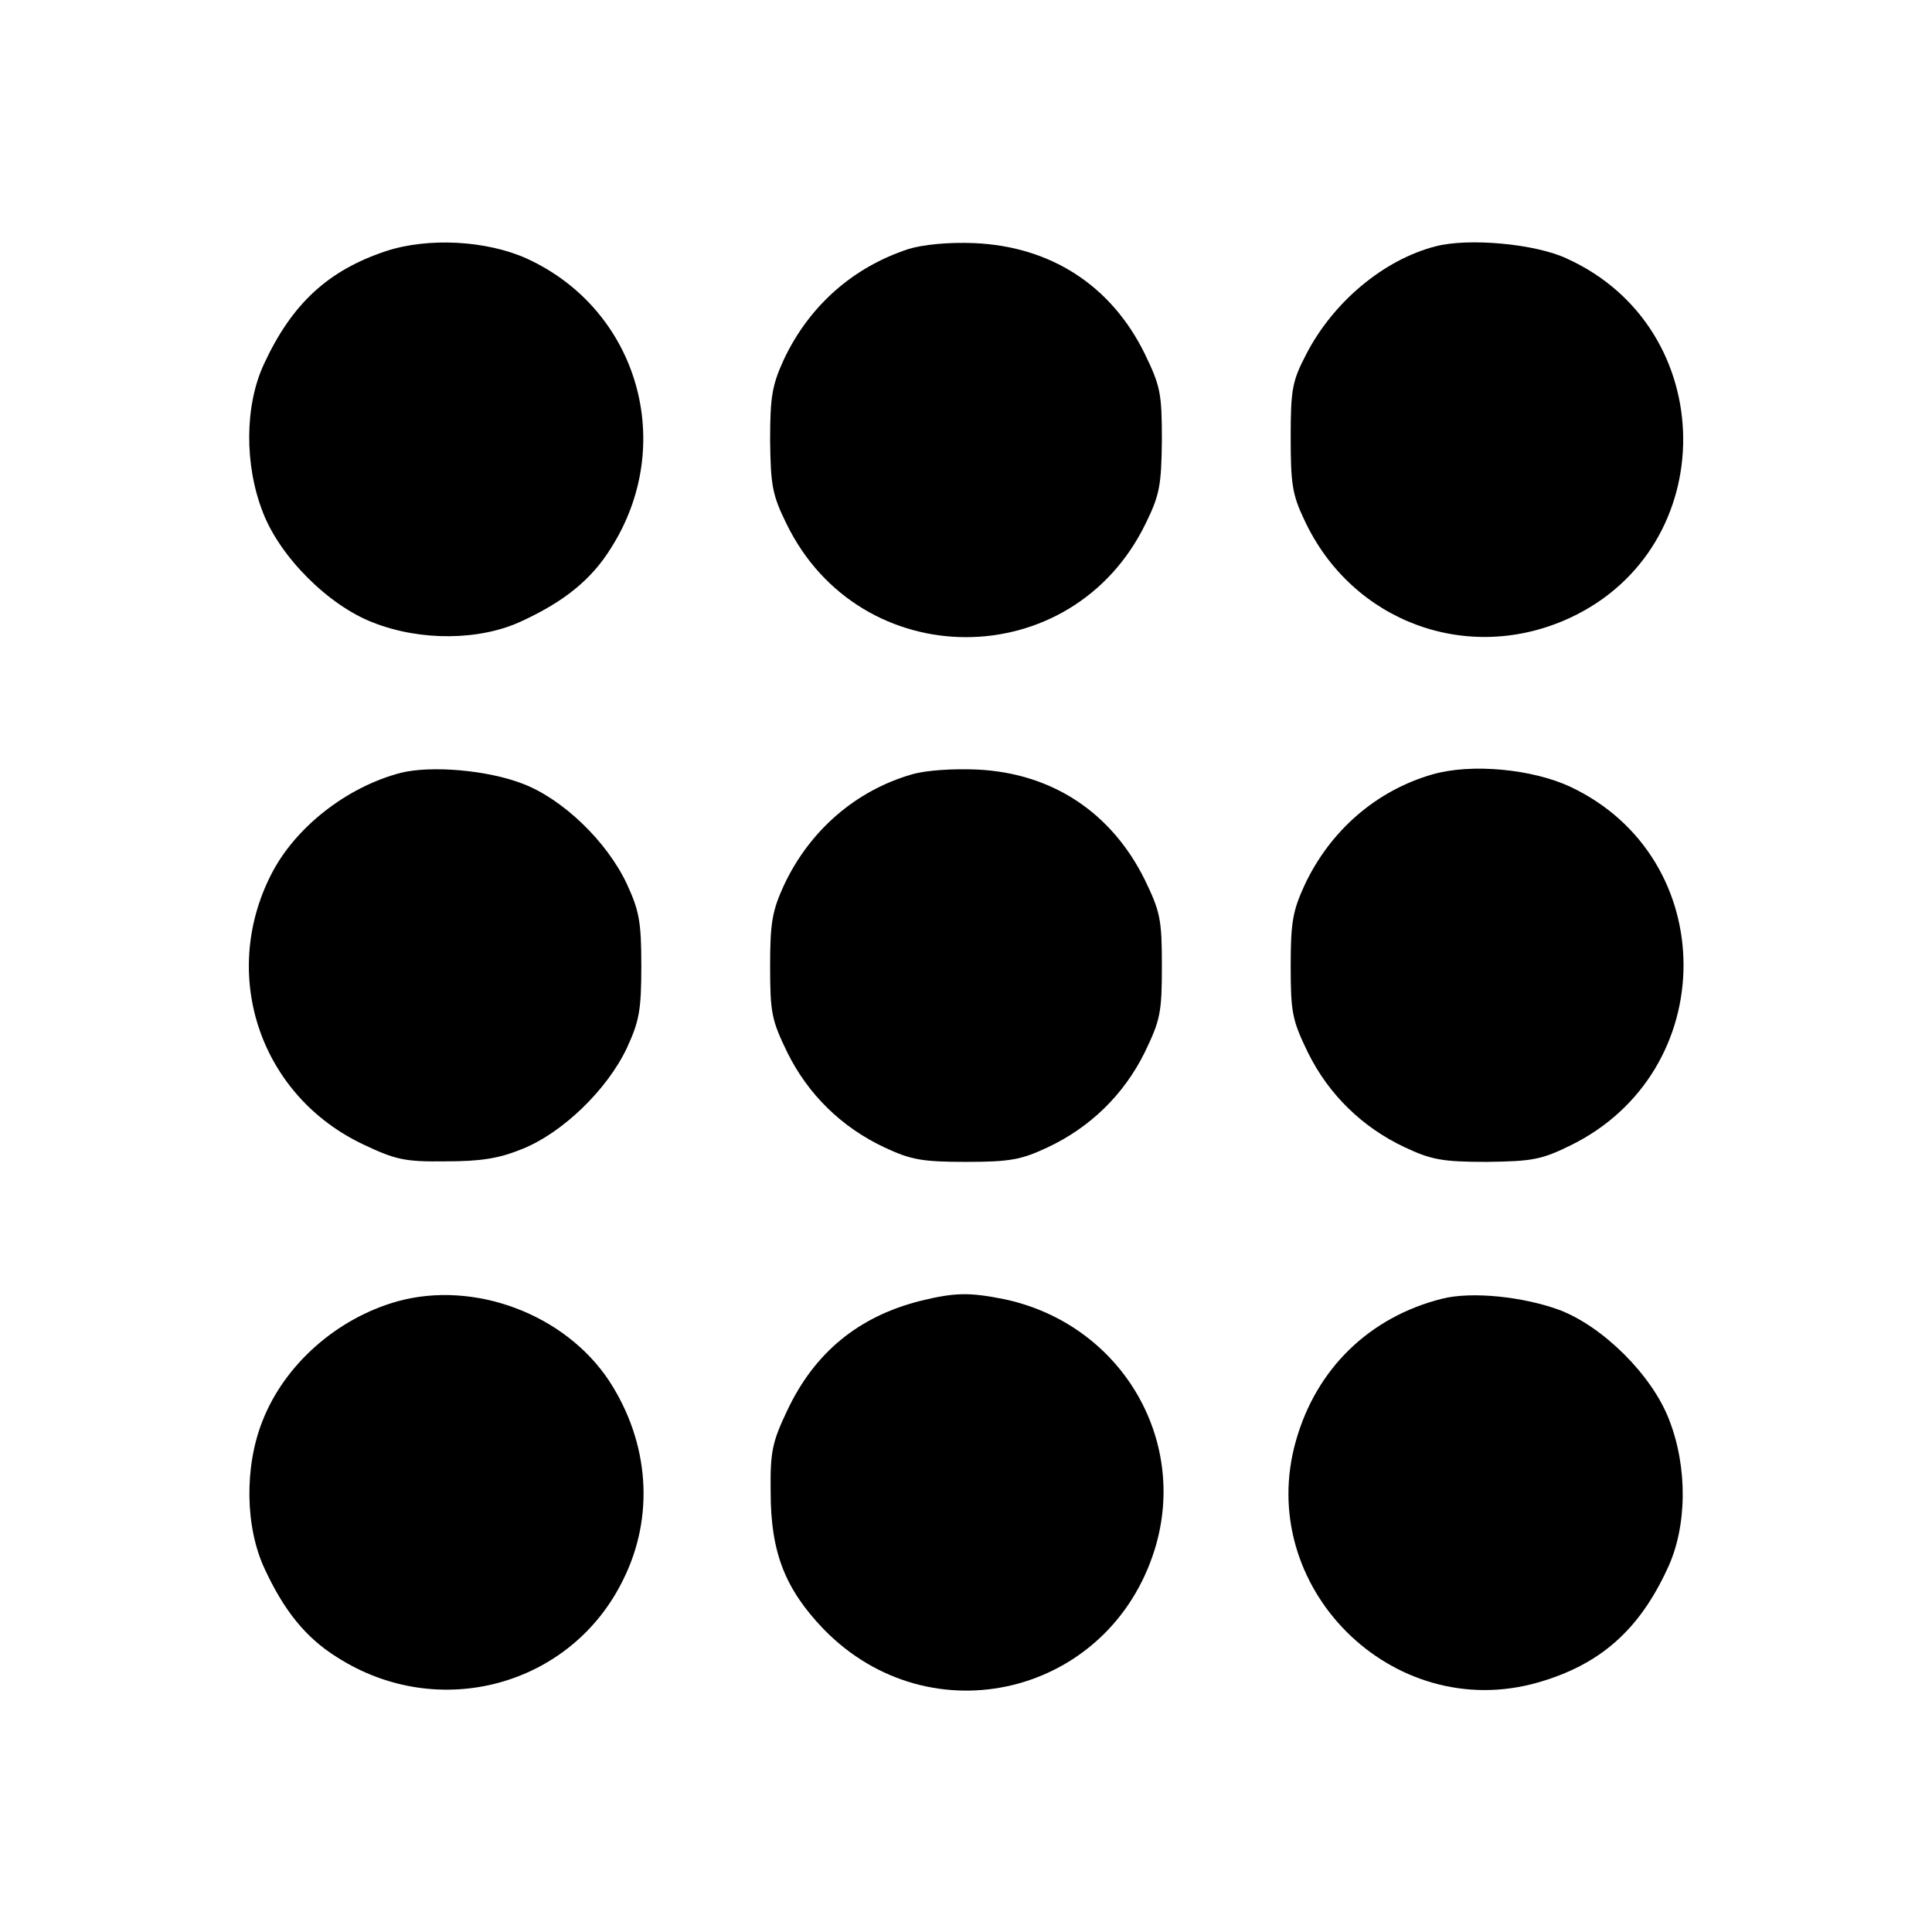 <?xml version="1.0" standalone="no"?>
<!DOCTYPE svg PUBLIC "-//W3C//DTD SVG 20010904//EN"
 "http://www.w3.org/TR/2001/REC-SVG-20010904/DTD/svg10.dtd">
<svg version="1.0" xmlns="http://www.w3.org/2000/svg"
 width="360pt" height="360pt" viewBox="0 0 360 360"
 preserveAspectRatio="xMidYMid meet">
<g transform="translate(0,360) scale(0.1,-0.1)"
fill="#000000" stroke="none">
<path d="M719 3132 c-108 -36 -175 -98 -227 -210 -36 -77 -37 -188 -2 -277 32
-83 122 -173 205 -205 89 -35 200 -34 278 3 78 36 129 77 165 135 124 194 51
445 -156 540 -75 34 -184 40 -263 14z"/>
<path d="M1693 3136 c-104 -34 -185 -106 -232 -205 -22 -48 -26 -69 -26 -151
1 -84 4 -102 30 -155 137 -283 533 -283 670 0 26 53 29 71 30 155 0 88 -3 101
-32 161 -63 128 -176 200 -318 206 -49 2 -96 -3 -122 -11z"/>
<path d="M2675 3141 c-97 -25 -191 -104 -241 -201 -26 -50 -29 -65 -29 -155 0
-87 3 -107 26 -155 89 -190 306 -269 495 -181 283 132 280 539 -6 669 -59 28
-184 39 -245 23z"/>
<path d="M747 2160 c-100 -26 -197 -101 -242 -190 -96 -189 -19 -413 173 -503
59 -28 77 -32 152 -31 65 0 99 5 143 23 75 30 158 110 195 188 23 50 27 70 27
153 0 83 -4 103 -27 153 -37 79 -120 159 -195 187 -65 25 -169 34 -226 20z"/>
<path d="M1699 2157 c-104 -30 -190 -104 -238 -206 -22 -48 -26 -70 -26 -151
0 -88 3 -101 32 -161 39 -79 102 -140 181 -177 49 -23 70 -27 152 -27 82 0
103 4 152 27 79 37 142 98 181 177 29 60 32 74 32 161 0 87 -3 101 -32 161
-62 125 -172 198 -311 205 -45 2 -96 -1 -123 -9z"/>
<path d="M2669 2157 c-104 -30 -190 -104 -238 -206 -22 -48 -26 -69 -26 -151
0 -87 3 -101 32 -161 39 -79 102 -140 181 -177 49 -23 70 -27 152 -27 84 1
102 4 155 30 282 137 283 536 1 669 -71 33 -184 44 -257 23z"/>
<path d="M740 1175 c-113 -32 -210 -118 -251 -223 -34 -86 -32 -198 4 -275 36
-78 77 -129 135 -165 189 -121 436 -54 533 144 59 118 49 256 -26 371 -82 124
-251 188 -395 148z"/>
<path d="M1715 1176 c-115 -29 -197 -96 -248 -204 -28 -59 -32 -77 -31 -152 0
-113 27 -181 99 -256 199 -204 533 -123 617 150 63 206 -65 419 -280 465 -65
13 -92 13 -157 -3z"/>
<path d="M2687 1180 c-135 -34 -234 -130 -272 -264 -78 -272 179 -529 451
-451 115 33 188 97 241 212 37 78 38 189 3 278 -32 83 -123 173 -204 204 -68
25 -164 35 -219 21z"/>
</g>
</svg>
